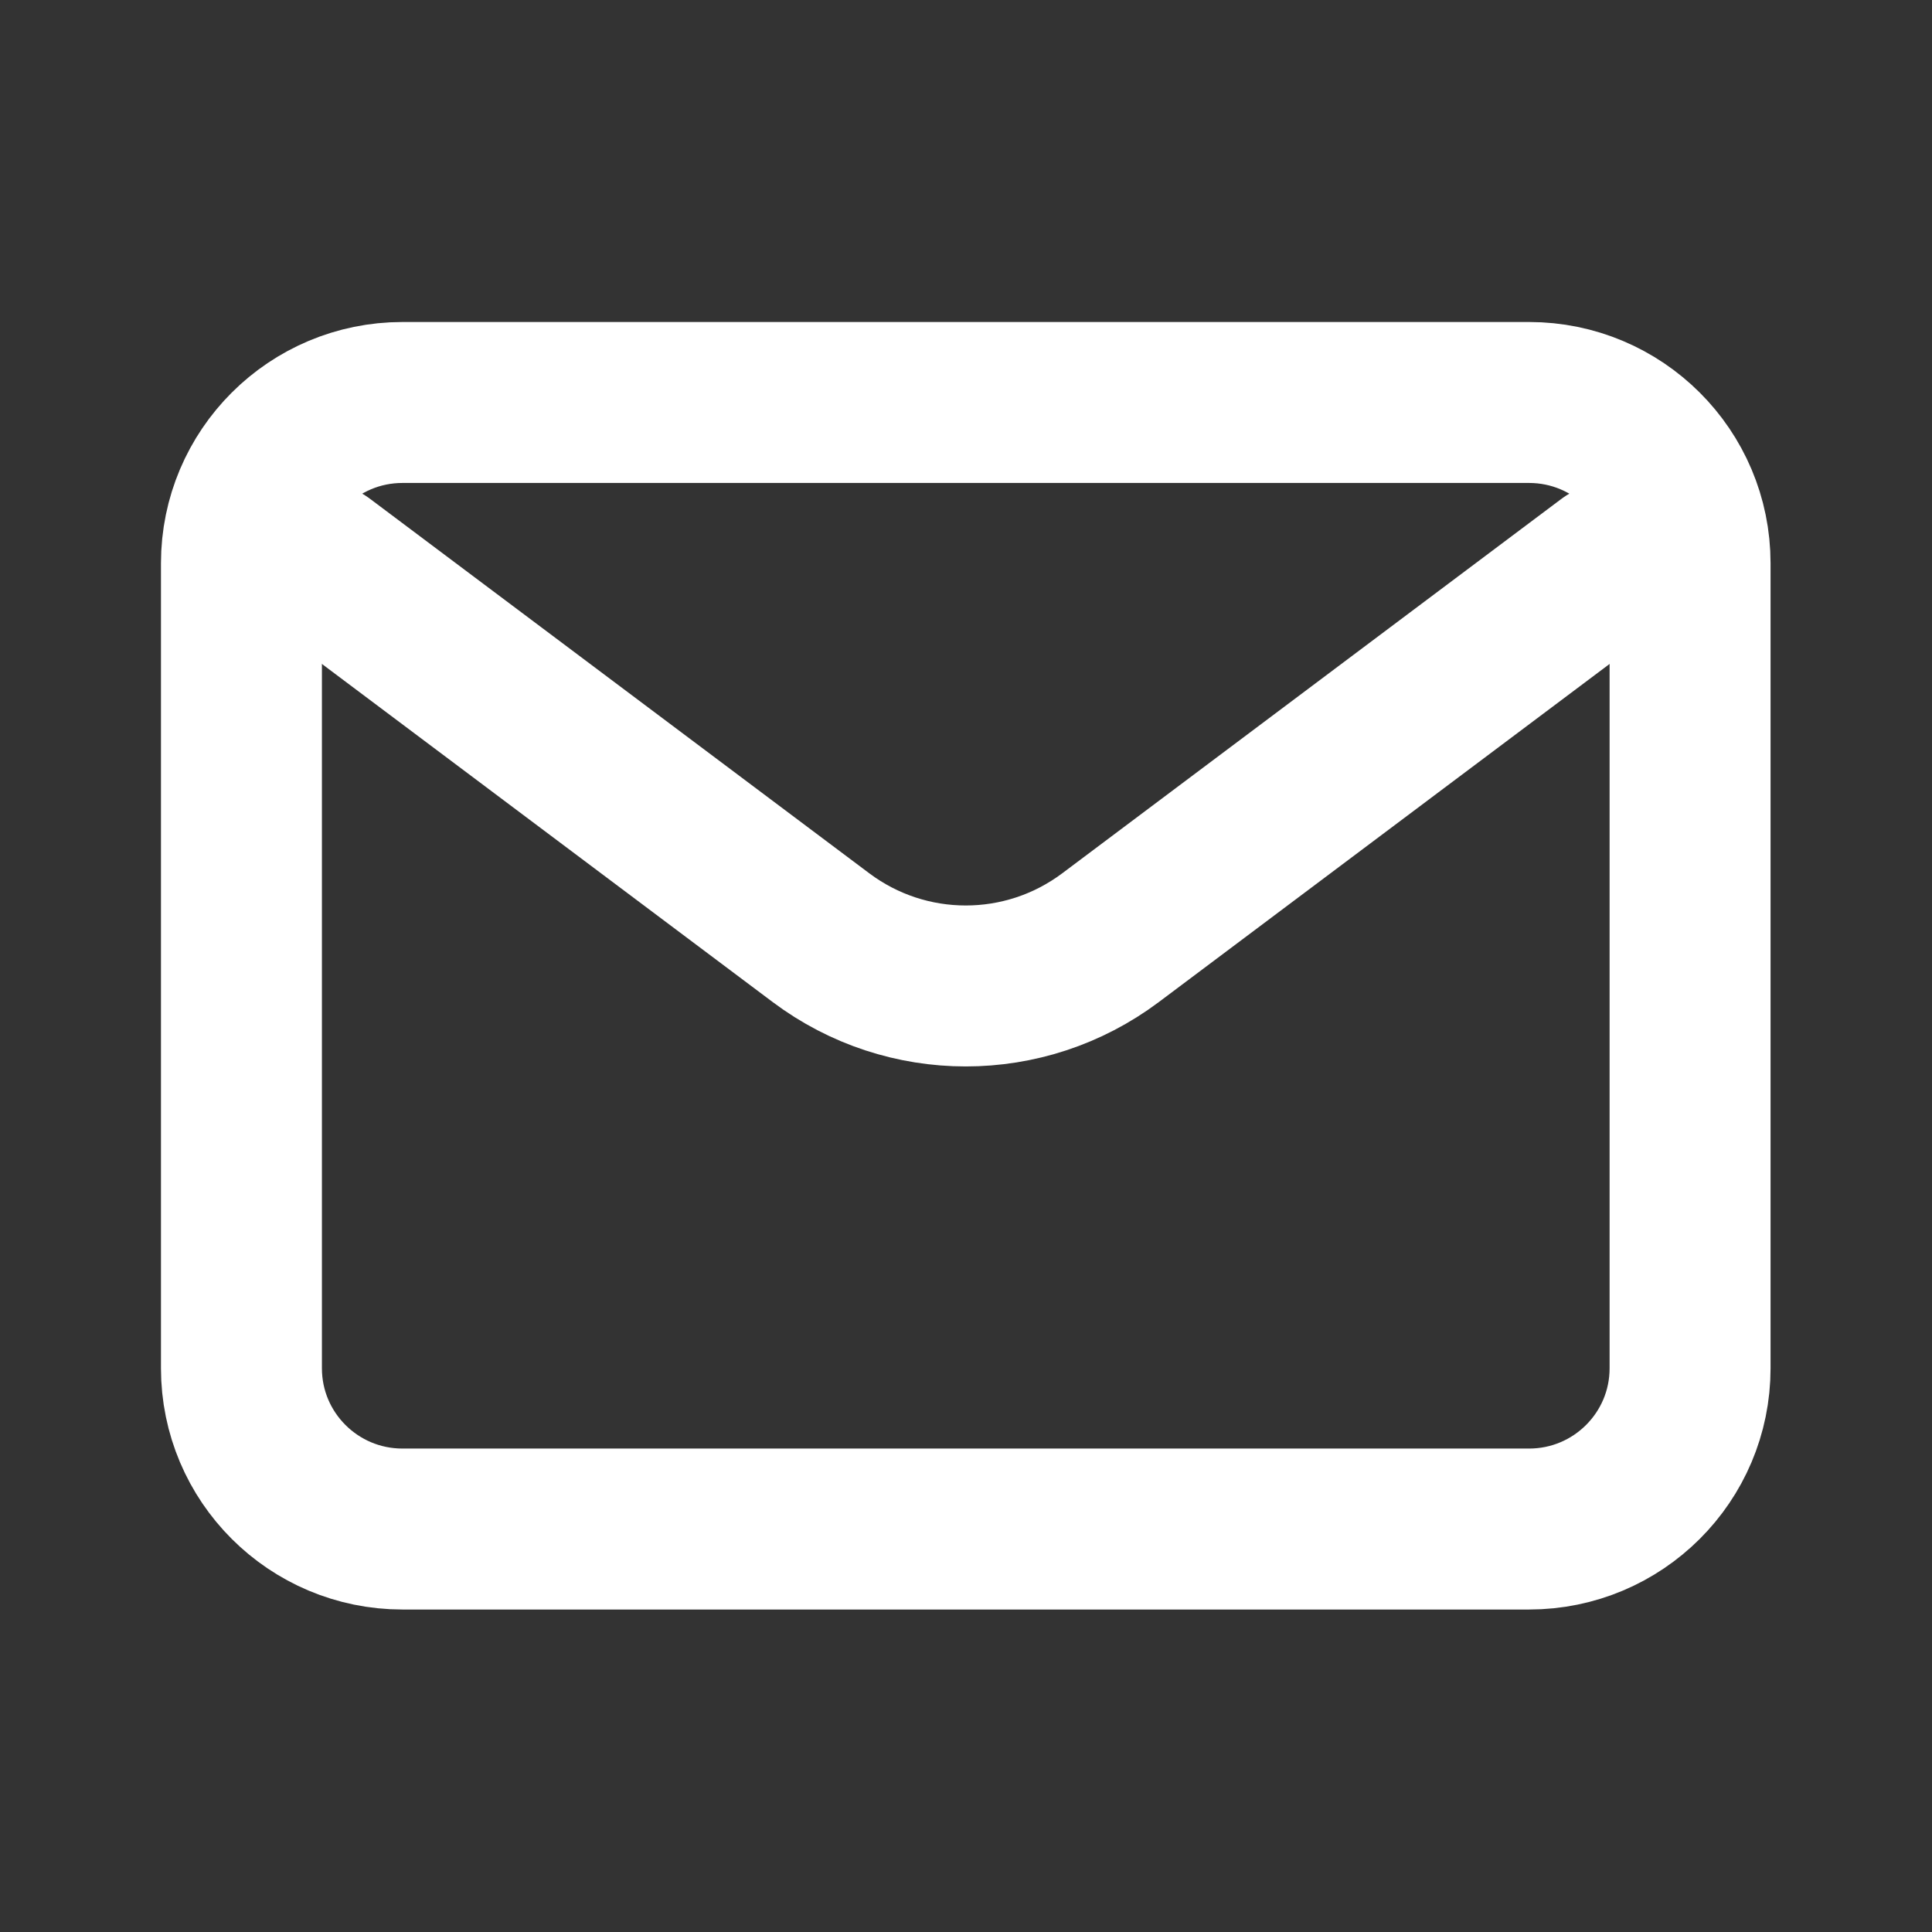 <?xml version="1.0" encoding="UTF-8"?>
<svg xmlns="http://www.w3.org/2000/svg" xmlns:xlink="http://www.w3.org/1999/xlink" width="32px" height="32px" viewBox="0 0 32 32" version="1.1">
<rect x="0" y="0" width="32" height="32" fill="#333333" stroke="none"/>
<g id="surface1">
<path style="fill:none;stroke-width:2;stroke-linecap:round;stroke-linejoin:round;stroke:rgb(100%,100%,100%);stroke-opacity:1;stroke-miterlimit:4;" d="M 3.999 6.999 L 10.201 11.651 C 11.268 12.451 12.732 12.451 13.799 11.651 L 20.001 6.999 " transform="matrix(1.333,0,0,1.333,0,0)"/>
<path style="fill:none;stroke-width:2;stroke-linecap:round;stroke-linejoin:miter;stroke:rgb(100%,100%,100%);stroke-opacity:1;stroke-miterlimit:4;" d="M 5.001 5.001 L 18.999 5.001 C 20.104 5.001 21 5.895 21 6.999 L 21 17.001 C 21 18.105 20.104 18.999 18.999 18.999 L 5.001 18.999 C 3.896 18.999 3 18.105 3 17.001 L 3 6.999 C 3 5.895 3.896 5.001 5.001 5.001 Z M 5.001 5.001 " transform="matrix(1.333,0,0,1.333,0,0)"/>
</g>
</svg>
